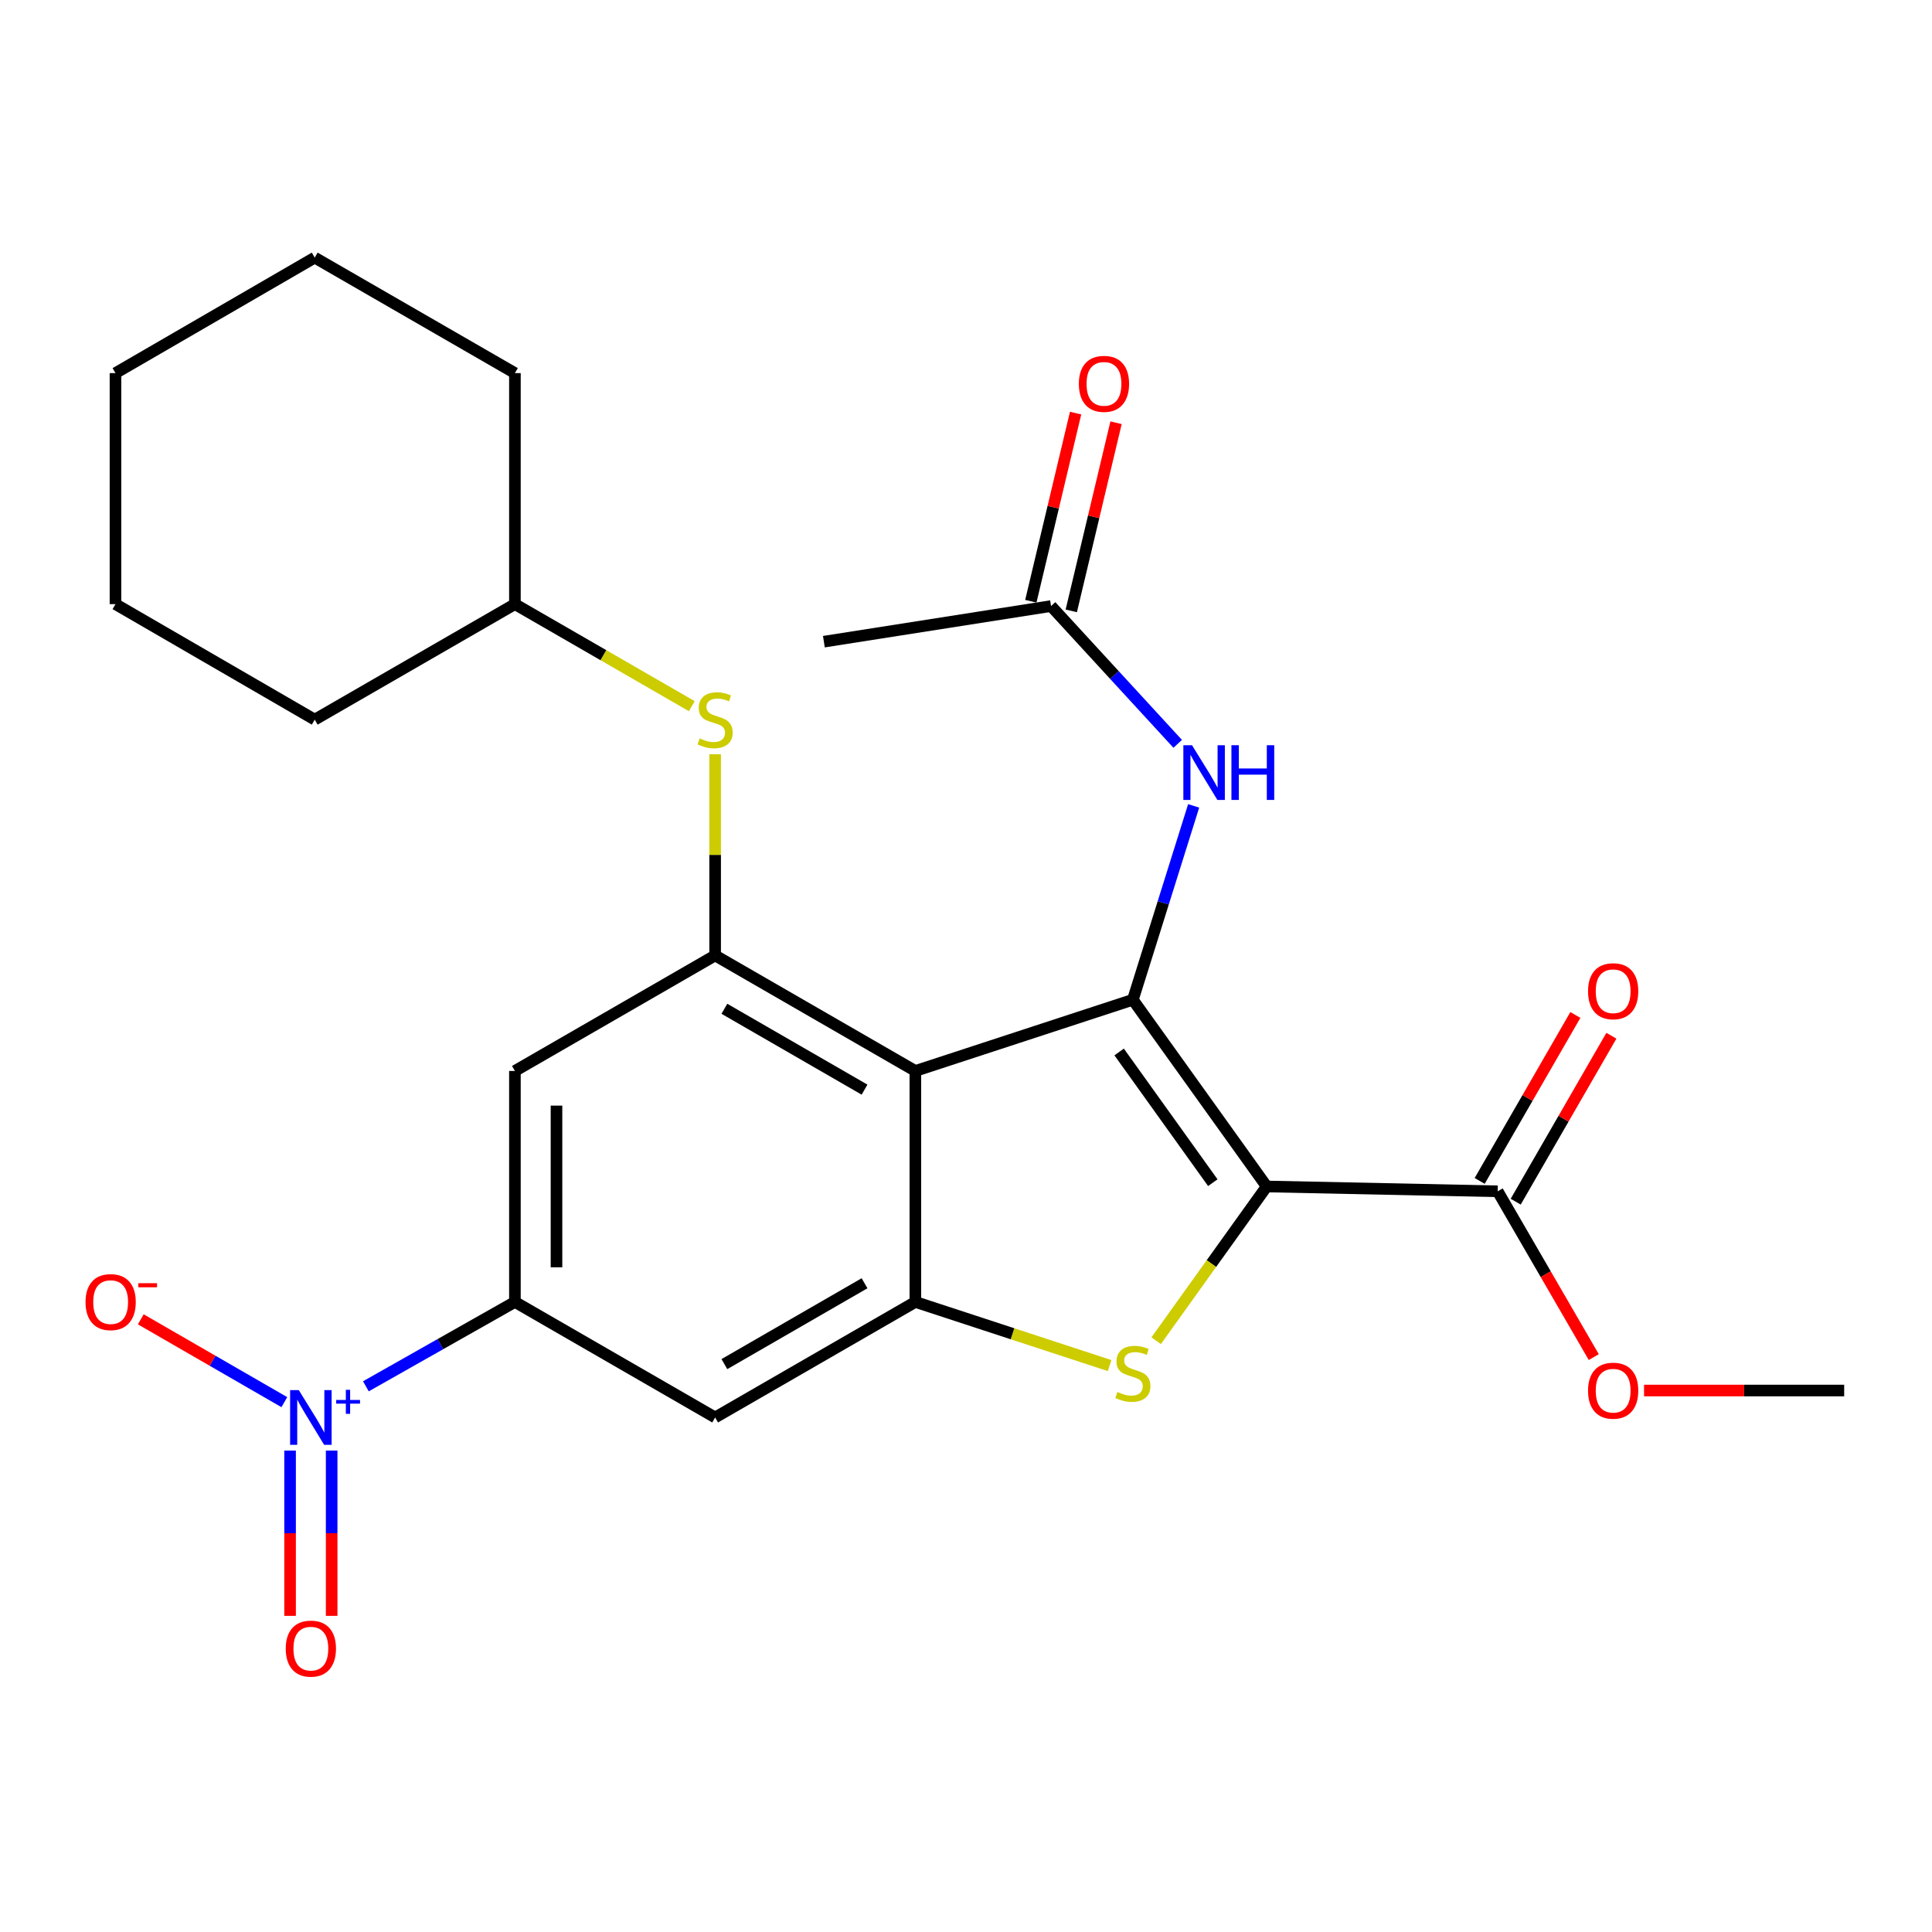 <?xml version='1.0' encoding='iso-8859-1'?>
<svg version='1.1' baseProfile='full'
              xmlns='http://www.w3.org/2000/svg'
                      xmlns:rdkit='http://www.rdkit.org/xml'
                      xmlns:xlink='http://www.w3.org/1999/xlink'
                  xml:space='preserve'
width='1000px' height='1000px' viewBox='0 0 1000 1000'>
<!-- END OF HEADER -->
<rect style='opacity:1.0;fill:#FFFFFF;stroke:none' width='1000' height='1000' x='0' y='0'> </rect>
<path class='bond-0' d='M 655.629,614.116 L 586.37,517.466' style='fill:none;fill-rule:evenodd;stroke:#000000;stroke-width:6px;stroke-linecap:butt;stroke-linejoin:miter;stroke-opacity:1' />
<path class='bond-0' d='M 627.748,612.154 L 579.266,544.499' style='fill:none;fill-rule:evenodd;stroke:#000000;stroke-width:6px;stroke-linecap:butt;stroke-linejoin:miter;stroke-opacity:1' />
<path class='bond-2' d='M 655.629,614.116 L 627.026,654.032' style='fill:none;fill-rule:evenodd;stroke:#000000;stroke-width:6px;stroke-linecap:butt;stroke-linejoin:miter;stroke-opacity:1' />
<path class='bond-2' d='M 627.026,654.032 L 598.423,693.947' style='fill:none;fill-rule:evenodd;stroke:#CCCC00;stroke-width:6px;stroke-linecap:butt;stroke-linejoin:miter;stroke-opacity:1' />
<path class='bond-7' d='M 655.629,614.116 L 775.198,616.615' style='fill:none;fill-rule:evenodd;stroke:#000000;stroke-width:6px;stroke-linecap:butt;stroke-linejoin:miter;stroke-opacity:1' />
<path class='bond-1' d='M 586.37,517.466 L 473.783,554.326' style='fill:none;fill-rule:evenodd;stroke:#000000;stroke-width:6px;stroke-linecap:butt;stroke-linejoin:miter;stroke-opacity:1' />
<path class='bond-9' d='M 586.37,517.466 L 602.102,467.295' style='fill:none;fill-rule:evenodd;stroke:#000000;stroke-width:6px;stroke-linecap:butt;stroke-linejoin:miter;stroke-opacity:1' />
<path class='bond-9' d='M 602.102,467.295 L 617.835,417.123' style='fill:none;fill-rule:evenodd;stroke:#0000FF;stroke-width:6px;stroke-linecap:butt;stroke-linejoin:miter;stroke-opacity:1' />
<path class='bond-5' d='M 473.783,554.326 L 370.151,494.535' style='fill:none;fill-rule:evenodd;stroke:#000000;stroke-width:6px;stroke-linecap:butt;stroke-linejoin:miter;stroke-opacity:1' />
<path class='bond-5' d='M 447.484,563.998 L 374.941,522.144' style='fill:none;fill-rule:evenodd;stroke:#000000;stroke-width:6px;stroke-linecap:butt;stroke-linejoin:miter;stroke-opacity:1' />
<path class='bond-26' d='M 473.783,554.326 L 473.783,673.883' style='fill:none;fill-rule:evenodd;stroke:#000000;stroke-width:6px;stroke-linecap:butt;stroke-linejoin:miter;stroke-opacity:1' />
<path class='bond-3' d='M 574.328,706.821 L 524.056,690.352' style='fill:none;fill-rule:evenodd;stroke:#CCCC00;stroke-width:6px;stroke-linecap:butt;stroke-linejoin:miter;stroke-opacity:1' />
<path class='bond-3' d='M 524.056,690.352 L 473.783,673.883' style='fill:none;fill-rule:evenodd;stroke:#000000;stroke-width:6px;stroke-linecap:butt;stroke-linejoin:miter;stroke-opacity:1' />
<path class='bond-8' d='M 473.783,673.883 L 370.151,733.673' style='fill:none;fill-rule:evenodd;stroke:#000000;stroke-width:6px;stroke-linecap:butt;stroke-linejoin:miter;stroke-opacity:1' />
<path class='bond-8' d='M 447.484,664.211 L 374.941,706.064' style='fill:none;fill-rule:evenodd;stroke:#000000;stroke-width:6px;stroke-linecap:butt;stroke-linejoin:miter;stroke-opacity:1' />
<path class='bond-4' d='M 189.382,717.551 L 227.95,695.717' style='fill:none;fill-rule:evenodd;stroke:#0000FF;stroke-width:6px;stroke-linecap:butt;stroke-linejoin:miter;stroke-opacity:1' />
<path class='bond-4' d='M 227.95,695.717 L 266.519,673.883' style='fill:none;fill-rule:evenodd;stroke:#000000;stroke-width:6px;stroke-linecap:butt;stroke-linejoin:miter;stroke-opacity:1' />
<path class='bond-13' d='M 147.172,725.751 L 110.019,704.316' style='fill:none;fill-rule:evenodd;stroke:#0000FF;stroke-width:6px;stroke-linecap:butt;stroke-linejoin:miter;stroke-opacity:1' />
<path class='bond-13' d='M 110.019,704.316 L 72.865,682.88' style='fill:none;fill-rule:evenodd;stroke:#FF0000;stroke-width:6px;stroke-linecap:butt;stroke-linejoin:miter;stroke-opacity:1' />
<path class='bond-14' d='M 150.143,750.822 L 150.143,793.592' style='fill:none;fill-rule:evenodd;stroke:#0000FF;stroke-width:6px;stroke-linecap:butt;stroke-linejoin:miter;stroke-opacity:1' />
<path class='bond-14' d='M 150.143,793.592 L 150.143,836.362' style='fill:none;fill-rule:evenodd;stroke:#FF0000;stroke-width:6px;stroke-linecap:butt;stroke-linejoin:miter;stroke-opacity:1' />
<path class='bond-14' d='M 171.663,750.822 L 171.663,793.592' style='fill:none;fill-rule:evenodd;stroke:#0000FF;stroke-width:6px;stroke-linecap:butt;stroke-linejoin:miter;stroke-opacity:1' />
<path class='bond-14' d='M 171.663,793.592 L 171.663,836.362' style='fill:none;fill-rule:evenodd;stroke:#FF0000;stroke-width:6px;stroke-linecap:butt;stroke-linejoin:miter;stroke-opacity:1' />
<path class='bond-10' d='M 370.151,494.535 L 266.519,554.326' style='fill:none;fill-rule:evenodd;stroke:#000000;stroke-width:6px;stroke-linecap:butt;stroke-linejoin:miter;stroke-opacity:1' />
<path class='bond-11' d='M 370.151,494.535 L 370.151,442.473' style='fill:none;fill-rule:evenodd;stroke:#000000;stroke-width:6px;stroke-linecap:butt;stroke-linejoin:miter;stroke-opacity:1' />
<path class='bond-11' d='M 370.151,442.473 L 370.151,390.411' style='fill:none;fill-rule:evenodd;stroke:#CCCC00;stroke-width:6px;stroke-linecap:butt;stroke-linejoin:miter;stroke-opacity:1' />
<path class='bond-6' d='M 266.519,673.883 L 370.151,733.673' style='fill:none;fill-rule:evenodd;stroke:#000000;stroke-width:6px;stroke-linecap:butt;stroke-linejoin:miter;stroke-opacity:1' />
<path class='bond-27' d='M 266.519,673.883 L 266.519,554.326' style='fill:none;fill-rule:evenodd;stroke:#000000;stroke-width:6px;stroke-linecap:butt;stroke-linejoin:miter;stroke-opacity:1' />
<path class='bond-27' d='M 288.04,655.949 L 288.04,572.259' style='fill:none;fill-rule:evenodd;stroke:#000000;stroke-width:6px;stroke-linecap:butt;stroke-linejoin:miter;stroke-opacity:1' />
<path class='bond-15' d='M 784.519,621.99 L 809.285,579.044' style='fill:none;fill-rule:evenodd;stroke:#000000;stroke-width:6px;stroke-linecap:butt;stroke-linejoin:miter;stroke-opacity:1' />
<path class='bond-15' d='M 809.285,579.044 L 834.05,536.097' style='fill:none;fill-rule:evenodd;stroke:#FF0000;stroke-width:6px;stroke-linecap:butt;stroke-linejoin:miter;stroke-opacity:1' />
<path class='bond-15' d='M 765.877,611.24 L 790.642,568.293' style='fill:none;fill-rule:evenodd;stroke:#000000;stroke-width:6px;stroke-linecap:butt;stroke-linejoin:miter;stroke-opacity:1' />
<path class='bond-15' d='M 790.642,568.293 L 815.407,525.347' style='fill:none;fill-rule:evenodd;stroke:#FF0000;stroke-width:6px;stroke-linecap:butt;stroke-linejoin:miter;stroke-opacity:1' />
<path class='bond-17' d='M 775.198,616.615 L 800.068,659.524' style='fill:none;fill-rule:evenodd;stroke:#000000;stroke-width:6px;stroke-linecap:butt;stroke-linejoin:miter;stroke-opacity:1' />
<path class='bond-17' d='M 800.068,659.524 L 824.938,702.433' style='fill:none;fill-rule:evenodd;stroke:#FF0000;stroke-width:6px;stroke-linecap:butt;stroke-linejoin:miter;stroke-opacity:1' />
<path class='bond-12' d='M 609.575,385.013 L 576.799,349.353' style='fill:none;fill-rule:evenodd;stroke:#0000FF;stroke-width:6px;stroke-linecap:butt;stroke-linejoin:miter;stroke-opacity:1' />
<path class='bond-12' d='M 576.799,349.353 L 544.023,313.694' style='fill:none;fill-rule:evenodd;stroke:#000000;stroke-width:6px;stroke-linecap:butt;stroke-linejoin:miter;stroke-opacity:1' />
<path class='bond-18' d='M 358.08,365.517 L 312.3,339.109' style='fill:none;fill-rule:evenodd;stroke:#CCCC00;stroke-width:6px;stroke-linecap:butt;stroke-linejoin:miter;stroke-opacity:1' />
<path class='bond-18' d='M 312.3,339.109 L 266.519,312.701' style='fill:none;fill-rule:evenodd;stroke:#000000;stroke-width:6px;stroke-linecap:butt;stroke-linejoin:miter;stroke-opacity:1' />
<path class='bond-16' d='M 554.491,316.185 L 566.078,267.495' style='fill:none;fill-rule:evenodd;stroke:#000000;stroke-width:6px;stroke-linecap:butt;stroke-linejoin:miter;stroke-opacity:1' />
<path class='bond-16' d='M 566.078,267.495 L 577.665,218.805' style='fill:none;fill-rule:evenodd;stroke:#FF0000;stroke-width:6px;stroke-linecap:butt;stroke-linejoin:miter;stroke-opacity:1' />
<path class='bond-16' d='M 533.555,311.203 L 545.142,262.513' style='fill:none;fill-rule:evenodd;stroke:#000000;stroke-width:6px;stroke-linecap:butt;stroke-linejoin:miter;stroke-opacity:1' />
<path class='bond-16' d='M 545.142,262.513 L 556.729,213.823' style='fill:none;fill-rule:evenodd;stroke:#FF0000;stroke-width:6px;stroke-linecap:butt;stroke-linejoin:miter;stroke-opacity:1' />
<path class='bond-19' d='M 544.023,313.694 L 426.439,332.129' style='fill:none;fill-rule:evenodd;stroke:#000000;stroke-width:6px;stroke-linecap:butt;stroke-linejoin:miter;stroke-opacity:1' />
<path class='bond-20' d='M 850.954,719.733 L 902.75,719.733' style='fill:none;fill-rule:evenodd;stroke:#FF0000;stroke-width:6px;stroke-linecap:butt;stroke-linejoin:miter;stroke-opacity:1' />
<path class='bond-20' d='M 902.75,719.733 L 954.545,719.733' style='fill:none;fill-rule:evenodd;stroke:#000000;stroke-width:6px;stroke-linecap:butt;stroke-linejoin:miter;stroke-opacity:1' />
<path class='bond-21' d='M 266.519,312.701 L 162.899,372.48' style='fill:none;fill-rule:evenodd;stroke:#000000;stroke-width:6px;stroke-linecap:butt;stroke-linejoin:miter;stroke-opacity:1' />
<path class='bond-22' d='M 266.519,312.701 L 266.519,193.12' style='fill:none;fill-rule:evenodd;stroke:#000000;stroke-width:6px;stroke-linecap:butt;stroke-linejoin:miter;stroke-opacity:1' />
<path class='bond-24' d='M 162.899,372.48 L 59.77,312.701' style='fill:none;fill-rule:evenodd;stroke:#000000;stroke-width:6px;stroke-linecap:butt;stroke-linejoin:miter;stroke-opacity:1' />
<path class='bond-23' d='M 266.519,193.12 L 162.899,133.342' style='fill:none;fill-rule:evenodd;stroke:#000000;stroke-width:6px;stroke-linecap:butt;stroke-linejoin:miter;stroke-opacity:1' />
<path class='bond-25' d='M 162.899,133.342 L 59.77,193.12' style='fill:none;fill-rule:evenodd;stroke:#000000;stroke-width:6px;stroke-linecap:butt;stroke-linejoin:miter;stroke-opacity:1' />
<path class='bond-28' d='M 59.77,312.701 L 59.77,193.12' style='fill:none;fill-rule:evenodd;stroke:#000000;stroke-width:6px;stroke-linecap:butt;stroke-linejoin:miter;stroke-opacity:1' />
<path  class='atom-3' d='M 578.37 720.486
Q 578.69 720.606, 580.01 721.166
Q 581.33 721.726, 582.77 722.086
Q 584.25 722.406, 585.69 722.406
Q 588.37 722.406, 589.93 721.126
Q 591.49 719.806, 591.49 717.526
Q 591.49 715.966, 590.69 715.006
Q 589.93 714.046, 588.73 713.526
Q 587.53 713.006, 585.53 712.406
Q 583.01 711.646, 581.49 710.926
Q 580.01 710.206, 578.93 708.686
Q 577.89 707.166, 577.89 704.606
Q 577.89 701.046, 580.29 698.846
Q 582.73 696.646, 587.53 696.646
Q 590.81 696.646, 594.53 698.206
L 593.61 701.286
Q 590.21 699.886, 587.65 699.886
Q 584.89 699.886, 583.37 701.046
Q 581.85 702.166, 581.89 704.126
Q 581.89 705.646, 582.65 706.566
Q 583.45 707.486, 584.57 708.006
Q 585.73 708.526, 587.65 709.126
Q 590.21 709.926, 591.73 710.726
Q 593.25 711.526, 594.33 713.166
Q 595.45 714.766, 595.45 717.526
Q 595.45 721.446, 592.81 723.566
Q 590.21 725.646, 585.85 725.646
Q 583.33 725.646, 581.41 725.086
Q 579.53 724.566, 577.29 723.646
L 578.37 720.486
' fill='#CCCC00'/>
<path  class='atom-5' d='M 154.643 719.513
L 163.923 734.513
Q 164.843 735.993, 166.323 738.673
Q 167.803 741.353, 167.883 741.513
L 167.883 719.513
L 171.643 719.513
L 171.643 747.833
L 167.763 747.833
L 157.803 731.433
Q 156.643 729.513, 155.403 727.313
Q 154.203 725.113, 153.843 724.433
L 153.843 747.833
L 150.163 747.833
L 150.163 719.513
L 154.643 719.513
' fill='#0000FF'/>
<path  class='atom-5' d='M 174.019 724.618
L 179.008 724.618
L 179.008 719.364
L 181.226 719.364
L 181.226 724.618
L 186.347 724.618
L 186.347 726.519
L 181.226 726.519
L 181.226 731.799
L 179.008 731.799
L 179.008 726.519
L 174.019 726.519
L 174.019 724.618
' fill='#0000FF'/>
<path  class='atom-10' d='M 616.981 385.722
L 626.261 400.722
Q 627.181 402.202, 628.661 404.882
Q 630.141 407.562, 630.221 407.722
L 630.221 385.722
L 633.981 385.722
L 633.981 414.042
L 630.101 414.042
L 620.141 397.642
Q 618.981 395.722, 617.741 393.522
Q 616.541 391.322, 616.181 390.642
L 616.181 414.042
L 612.501 414.042
L 612.501 385.722
L 616.981 385.722
' fill='#0000FF'/>
<path  class='atom-10' d='M 637.381 385.722
L 641.221 385.722
L 641.221 397.762
L 655.701 397.762
L 655.701 385.722
L 659.541 385.722
L 659.541 414.042
L 655.701 414.042
L 655.701 400.962
L 641.221 400.962
L 641.221 414.042
L 637.381 414.042
L 637.381 385.722
' fill='#0000FF'/>
<path  class='atom-12' d='M 362.151 382.2
Q 362.471 382.32, 363.791 382.88
Q 365.111 383.44, 366.551 383.8
Q 368.031 384.12, 369.471 384.12
Q 372.151 384.12, 373.711 382.84
Q 375.271 381.52, 375.271 379.24
Q 375.271 377.68, 374.471 376.72
Q 373.711 375.76, 372.511 375.24
Q 371.311 374.72, 369.311 374.12
Q 366.791 373.36, 365.271 372.64
Q 363.791 371.92, 362.711 370.4
Q 361.671 368.88, 361.671 366.32
Q 361.671 362.76, 364.071 360.56
Q 366.511 358.36, 371.311 358.36
Q 374.591 358.36, 378.311 359.92
L 377.391 363
Q 373.991 361.6, 371.431 361.6
Q 368.671 361.6, 367.151 362.76
Q 365.631 363.88, 365.671 365.84
Q 365.671 367.36, 366.431 368.28
Q 367.231 369.2, 368.351 369.72
Q 369.511 370.24, 371.431 370.84
Q 373.991 371.64, 375.511 372.44
Q 377.031 373.24, 378.111 374.88
Q 379.231 376.48, 379.231 379.24
Q 379.231 383.16, 376.591 385.28
Q 373.991 387.36, 369.631 387.36
Q 367.111 387.36, 365.191 386.8
Q 363.311 386.28, 361.071 385.36
L 362.151 382.2
' fill='#CCCC00'/>
<path  class='atom-14' d='M 44.271 673.963
Q 44.271 667.163, 47.631 663.363
Q 50.991 659.563, 57.271 659.563
Q 63.551 659.563, 66.911 663.363
Q 70.271 667.163, 70.271 673.963
Q 70.271 680.843, 66.871 684.763
Q 63.471 688.643, 57.271 688.643
Q 51.031 688.643, 47.631 684.763
Q 44.271 680.883, 44.271 673.963
M 57.271 685.443
Q 61.591 685.443, 63.911 682.563
Q 66.271 679.643, 66.271 673.963
Q 66.271 668.403, 63.911 665.603
Q 61.591 662.763, 57.271 662.763
Q 52.951 662.763, 50.591 665.563
Q 48.271 668.363, 48.271 673.963
Q 48.271 679.683, 50.591 682.563
Q 52.951 685.443, 57.271 685.443
' fill='#FF0000'/>
<path  class='atom-14' d='M 71.591 664.185
L 81.28 664.185
L 81.28 666.297
L 71.591 666.297
L 71.591 664.185
' fill='#FF0000'/>
<path  class='atom-15' d='M 147.903 853.322
Q 147.903 846.522, 151.263 842.722
Q 154.623 838.922, 160.903 838.922
Q 167.183 838.922, 170.543 842.722
Q 173.903 846.522, 173.903 853.322
Q 173.903 860.202, 170.503 864.122
Q 167.103 868.002, 160.903 868.002
Q 154.663 868.002, 151.263 864.122
Q 147.903 860.242, 147.903 853.322
M 160.903 864.802
Q 165.223 864.802, 167.543 861.922
Q 169.903 859.002, 169.903 853.322
Q 169.903 847.762, 167.543 844.962
Q 165.223 842.122, 160.903 842.122
Q 156.583 842.122, 154.223 844.922
Q 151.903 847.722, 151.903 853.322
Q 151.903 859.042, 154.223 861.922
Q 156.583 864.802, 160.903 864.802
' fill='#FF0000'/>
<path  class='atom-16' d='M 821.965 513.051
Q 821.965 506.251, 825.325 502.451
Q 828.685 498.651, 834.965 498.651
Q 841.245 498.651, 844.605 502.451
Q 847.965 506.251, 847.965 513.051
Q 847.965 519.931, 844.565 523.851
Q 841.165 527.731, 834.965 527.731
Q 828.725 527.731, 825.325 523.851
Q 821.965 519.971, 821.965 513.051
M 834.965 524.531
Q 839.285 524.531, 841.605 521.651
Q 843.965 518.731, 843.965 513.051
Q 843.965 507.491, 841.605 504.691
Q 839.285 501.851, 834.965 501.851
Q 830.645 501.851, 828.285 504.651
Q 825.965 507.451, 825.965 513.051
Q 825.965 518.771, 828.285 521.651
Q 830.645 524.531, 834.965 524.531
' fill='#FF0000'/>
<path  class='atom-17' d='M 558.413 198.676
Q 558.413 191.876, 561.773 188.076
Q 565.133 184.276, 571.413 184.276
Q 577.693 184.276, 581.053 188.076
Q 584.413 191.876, 584.413 198.676
Q 584.413 205.556, 581.013 209.476
Q 577.613 213.356, 571.413 213.356
Q 565.173 213.356, 561.773 209.476
Q 558.413 205.596, 558.413 198.676
M 571.413 210.156
Q 575.733 210.156, 578.053 207.276
Q 580.413 204.356, 580.413 198.676
Q 580.413 193.116, 578.053 190.316
Q 575.733 187.476, 571.413 187.476
Q 567.093 187.476, 564.733 190.276
Q 562.413 193.076, 562.413 198.676
Q 562.413 204.396, 564.733 207.276
Q 567.093 210.156, 571.413 210.156
' fill='#FF0000'/>
<path  class='atom-18' d='M 821.965 719.813
Q 821.965 713.013, 825.325 709.213
Q 828.685 705.413, 834.965 705.413
Q 841.245 705.413, 844.605 709.213
Q 847.965 713.013, 847.965 719.813
Q 847.965 726.693, 844.565 730.613
Q 841.165 734.493, 834.965 734.493
Q 828.725 734.493, 825.325 730.613
Q 821.965 726.733, 821.965 719.813
M 834.965 731.293
Q 839.285 731.293, 841.605 728.413
Q 843.965 725.493, 843.965 719.813
Q 843.965 714.253, 841.605 711.453
Q 839.285 708.613, 834.965 708.613
Q 830.645 708.613, 828.285 711.413
Q 825.965 714.213, 825.965 719.813
Q 825.965 725.533, 828.285 728.413
Q 830.645 731.293, 834.965 731.293
' fill='#FF0000'/>
</svg>
